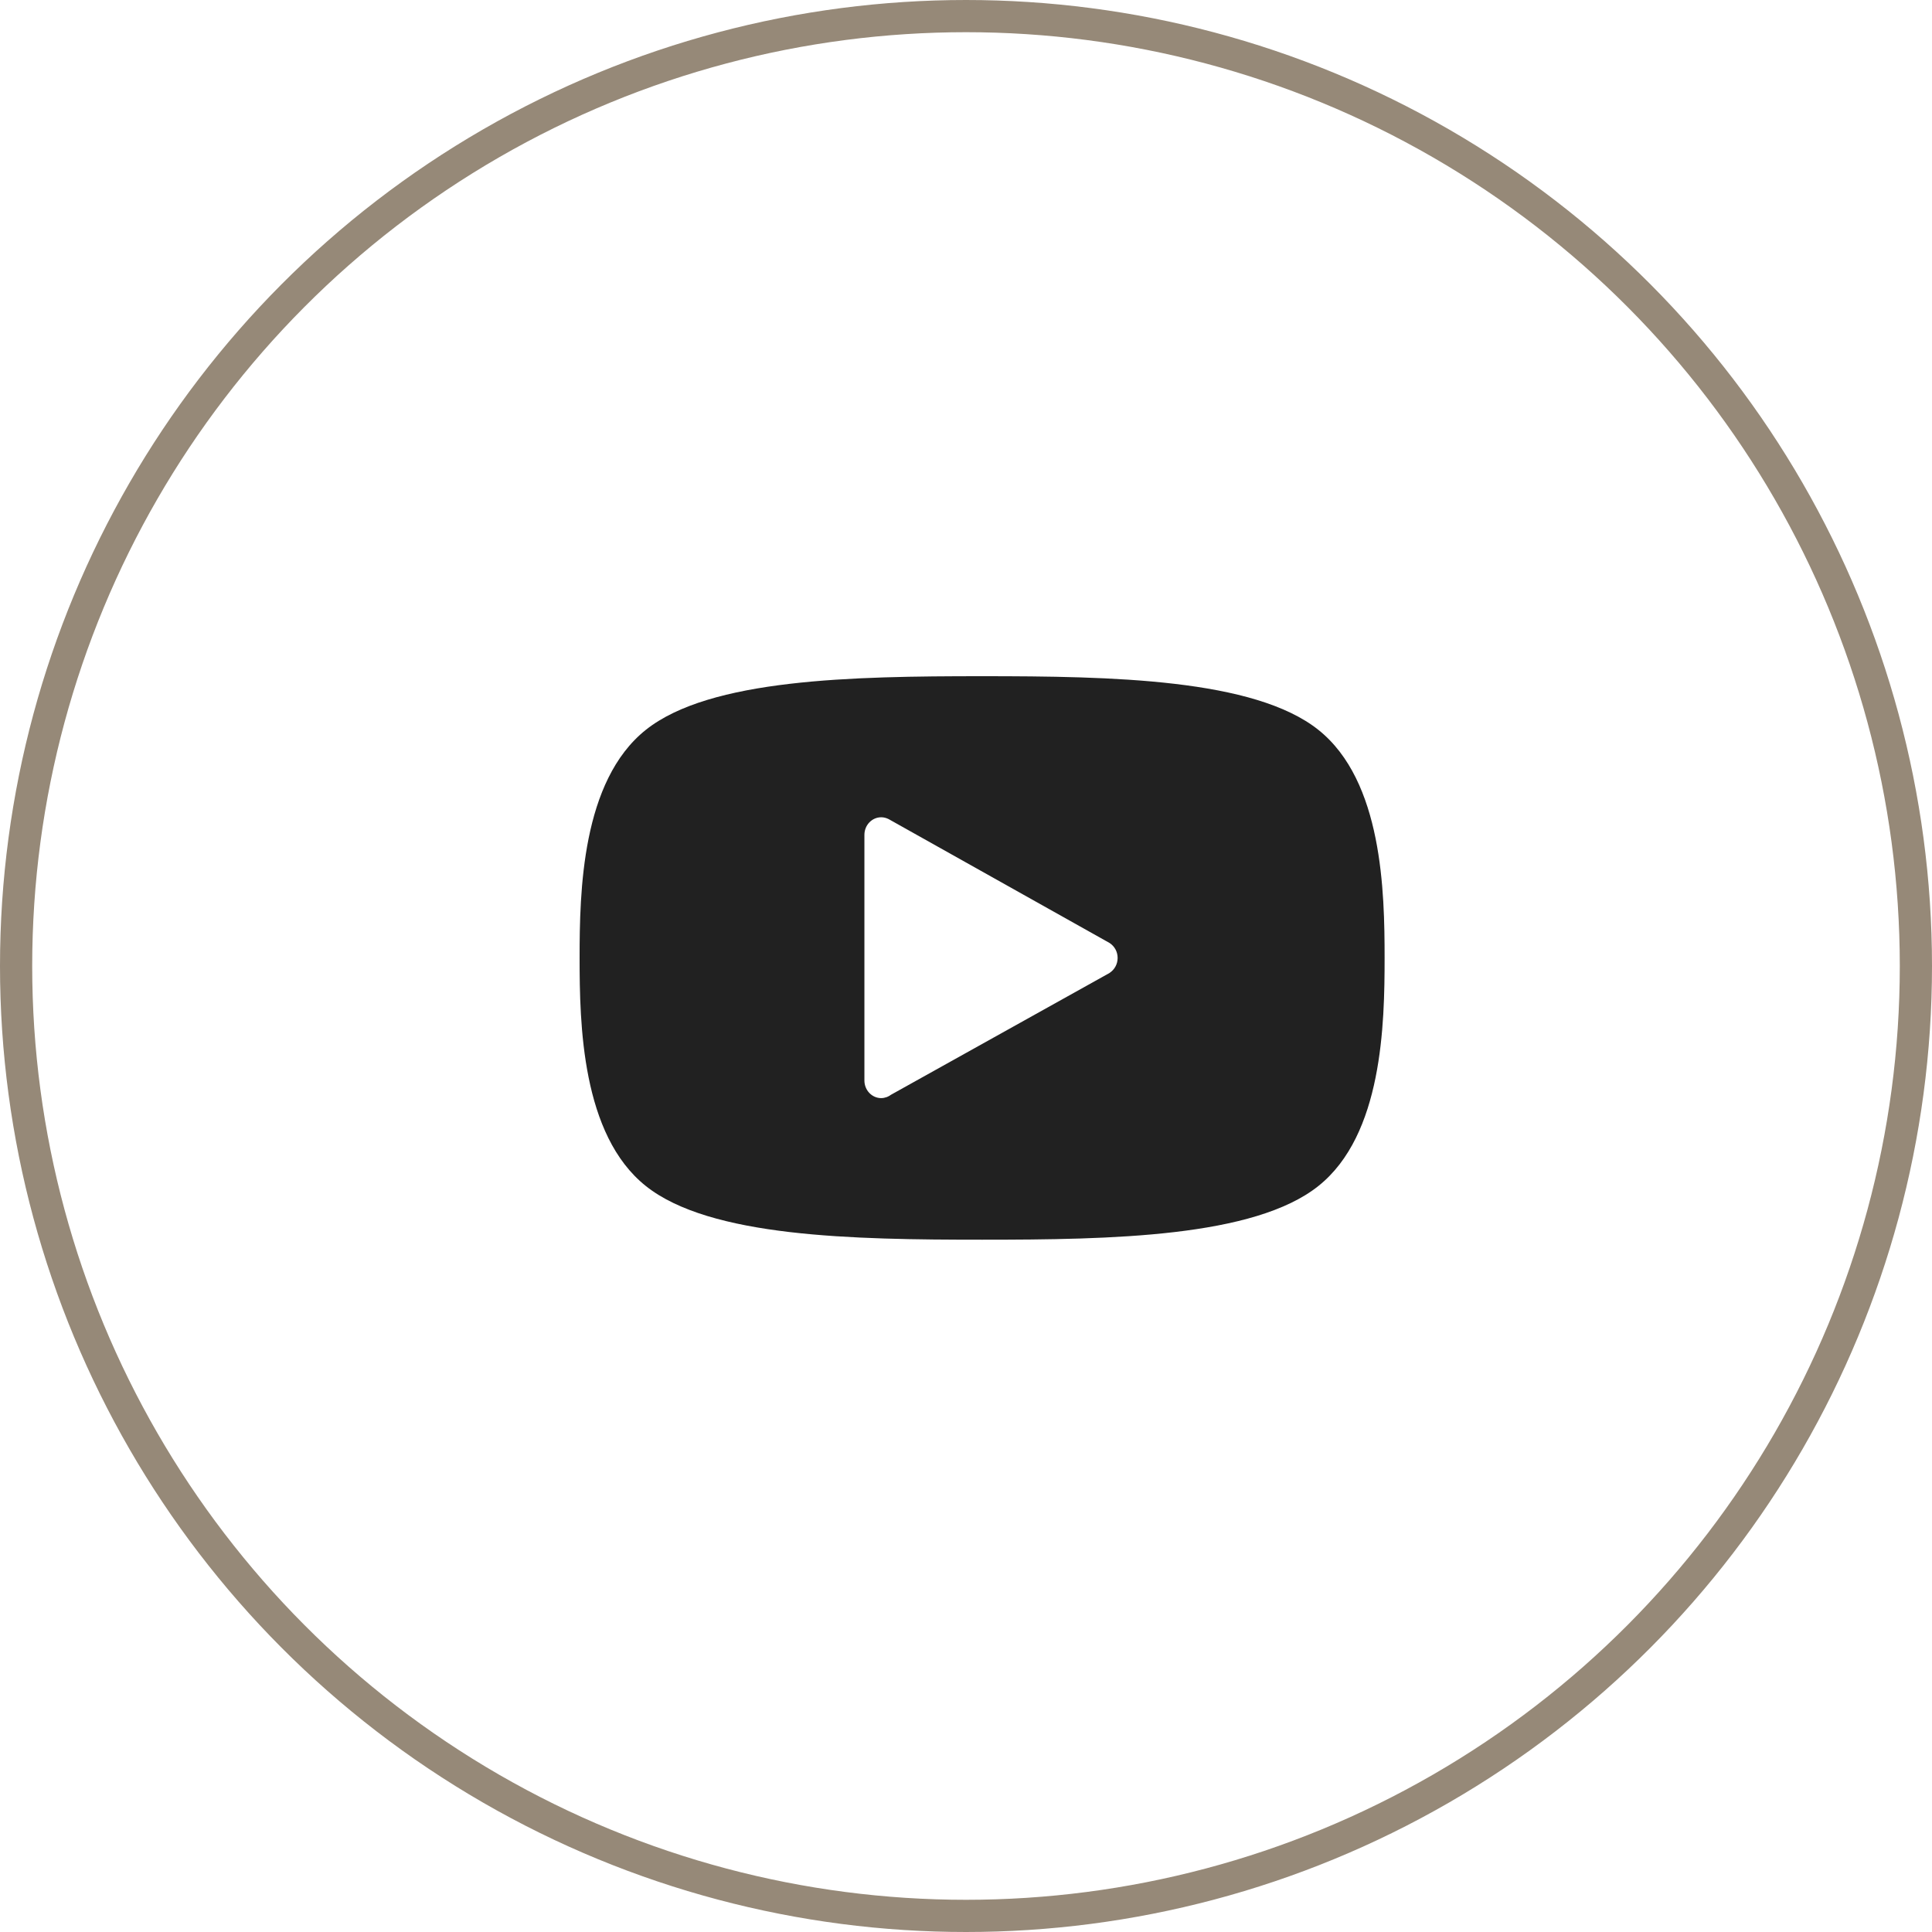 <?xml version="1.0" encoding="UTF-8"?> <svg xmlns="http://www.w3.org/2000/svg" width="60" height="60" viewBox="0 0 60 60" fill="none"> <path d="M40.943 22.666C38.949 21.078 34.519 21 30.5 21C26.481 21 22.051 21.078 20.057 22.666C18.063 24.255 18 27.698 18 29.75C18 31.802 18.063 35.245 20.057 36.833C22.051 38.422 26.481 38.5 30.5 38.5V38.5C34.519 38.5 38.949 38.422 40.943 36.833C42.937 35.245 43 31.802 43 29.75C43 27.698 42.937 24.255 40.943 22.666ZM34.461 30.213L34.462 30.214L27.67 33.999C27.634 34.027 27.594 34.049 27.551 34.066L27.543 34.071L27.543 34.069C27.488 34.089 27.429 34.103 27.367 34.103C27.079 34.103 26.845 33.858 26.845 33.557V25.927C26.845 25.625 27.079 25.381 27.367 25.381C27.449 25.381 27.525 25.402 27.593 25.436L27.594 25.436L34.462 29.287L34.462 29.288C34.61 29.384 34.709 29.554 34.709 29.75C34.709 29.946 34.609 30.116 34.461 30.213Z" fill="#212121"></path> <circle cx="30" cy="30" r="29.5" stroke="#968978"></circle> </svg> 